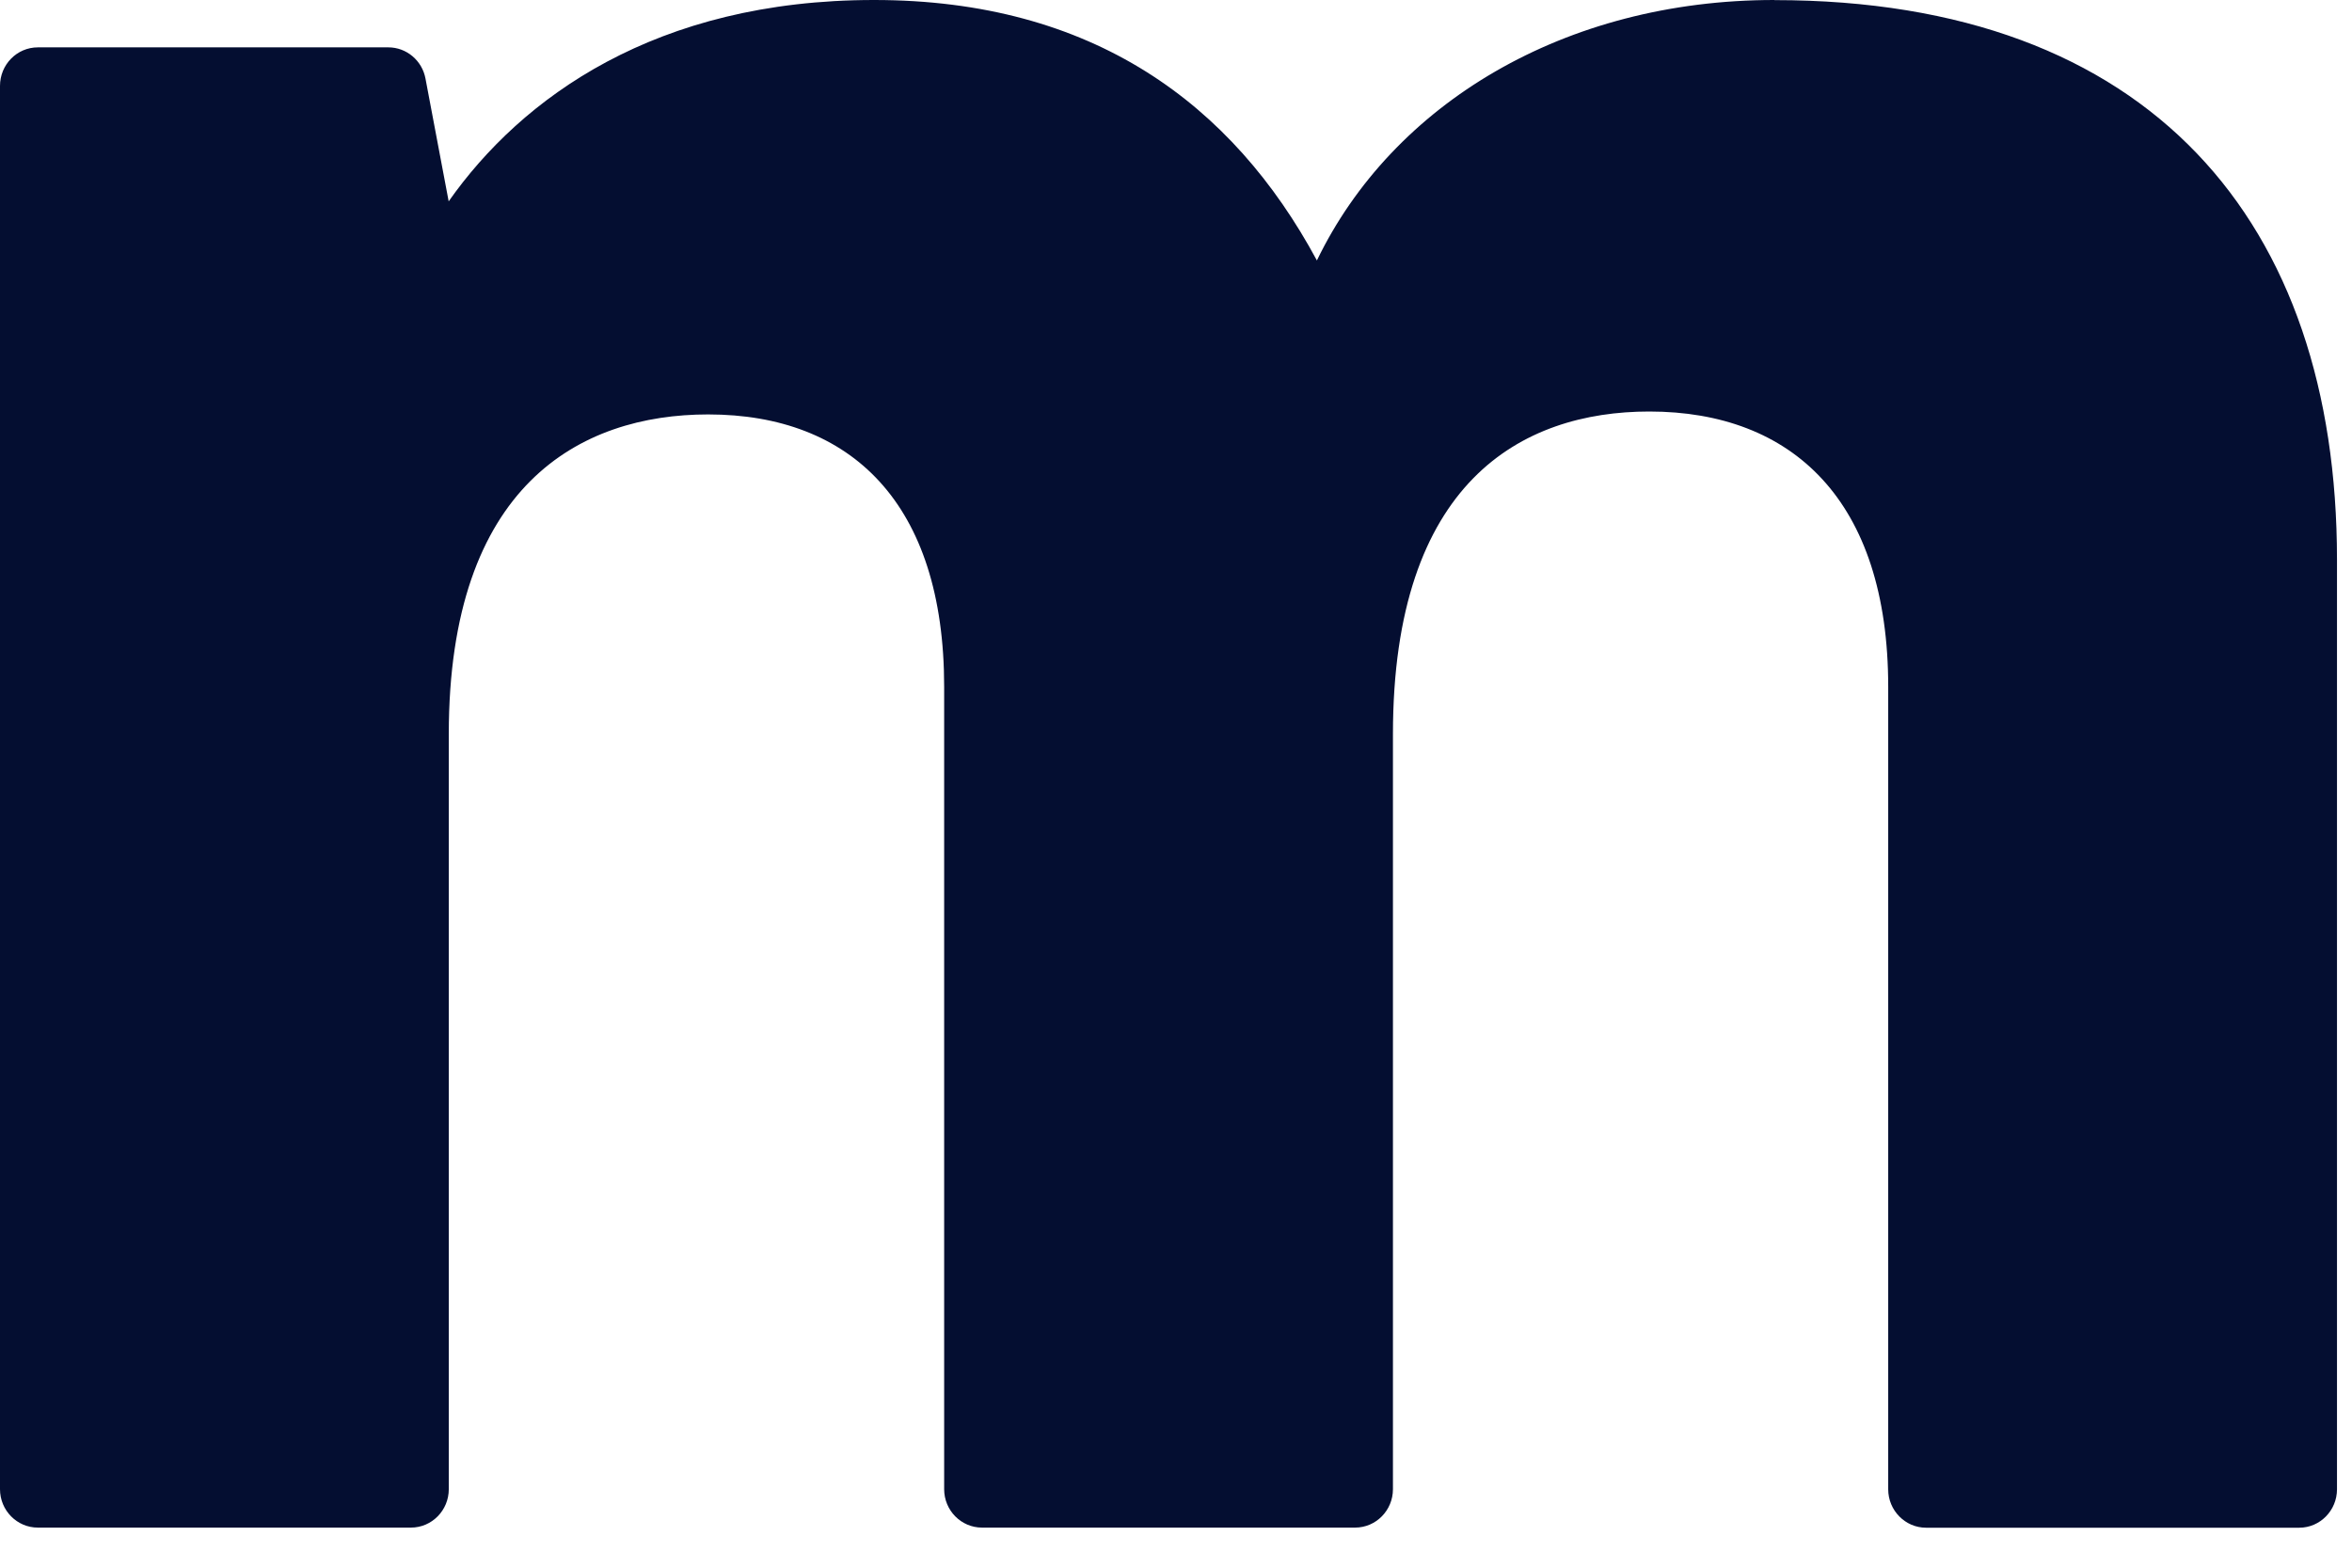 <?xml version="1.0" encoding="utf-8"?>
<svg xmlns="http://www.w3.org/2000/svg" fill="none" height="100%" overflow="visible" preserveAspectRatio="none" style="display: block;" viewBox="0 0 21 14" width="100%">
<path d="M15.842 0C13.97 0 12.434 0.926 11.758 2.326C11.004 0.926 9.755 0 7.804 0C5.853 0 4.657 0.873 4.006 1.798L3.799 0.702C3.769 0.54 3.629 0.423 3.468 0.423H0.338C0.151 0.423 0 0.577 0 0.767V13.299C0 13.488 0.151 13.642 0.338 13.642H3.669C3.856 13.642 4.007 13.488 4.007 13.299V6.556C4.007 4.336 5.177 3.701 6.323 3.701C7.598 3.701 8.43 4.494 8.43 6.133V13.299C8.43 13.488 8.581 13.642 8.768 13.642H12.099C12.286 13.642 12.437 13.488 12.437 13.299V6.556C12.437 4.309 13.582 3.675 14.726 3.675C16.001 3.675 16.859 4.468 16.859 6.134V13.3C16.859 13.489 17.011 13.643 17.197 13.643H20.529C20.715 13.643 20.866 13.489 20.866 13.3V4.998C20.866 1.984 19.201 0.001 15.845 0.001L15.842 0Z" fill="#040E31" id="Vector"/>
</svg>